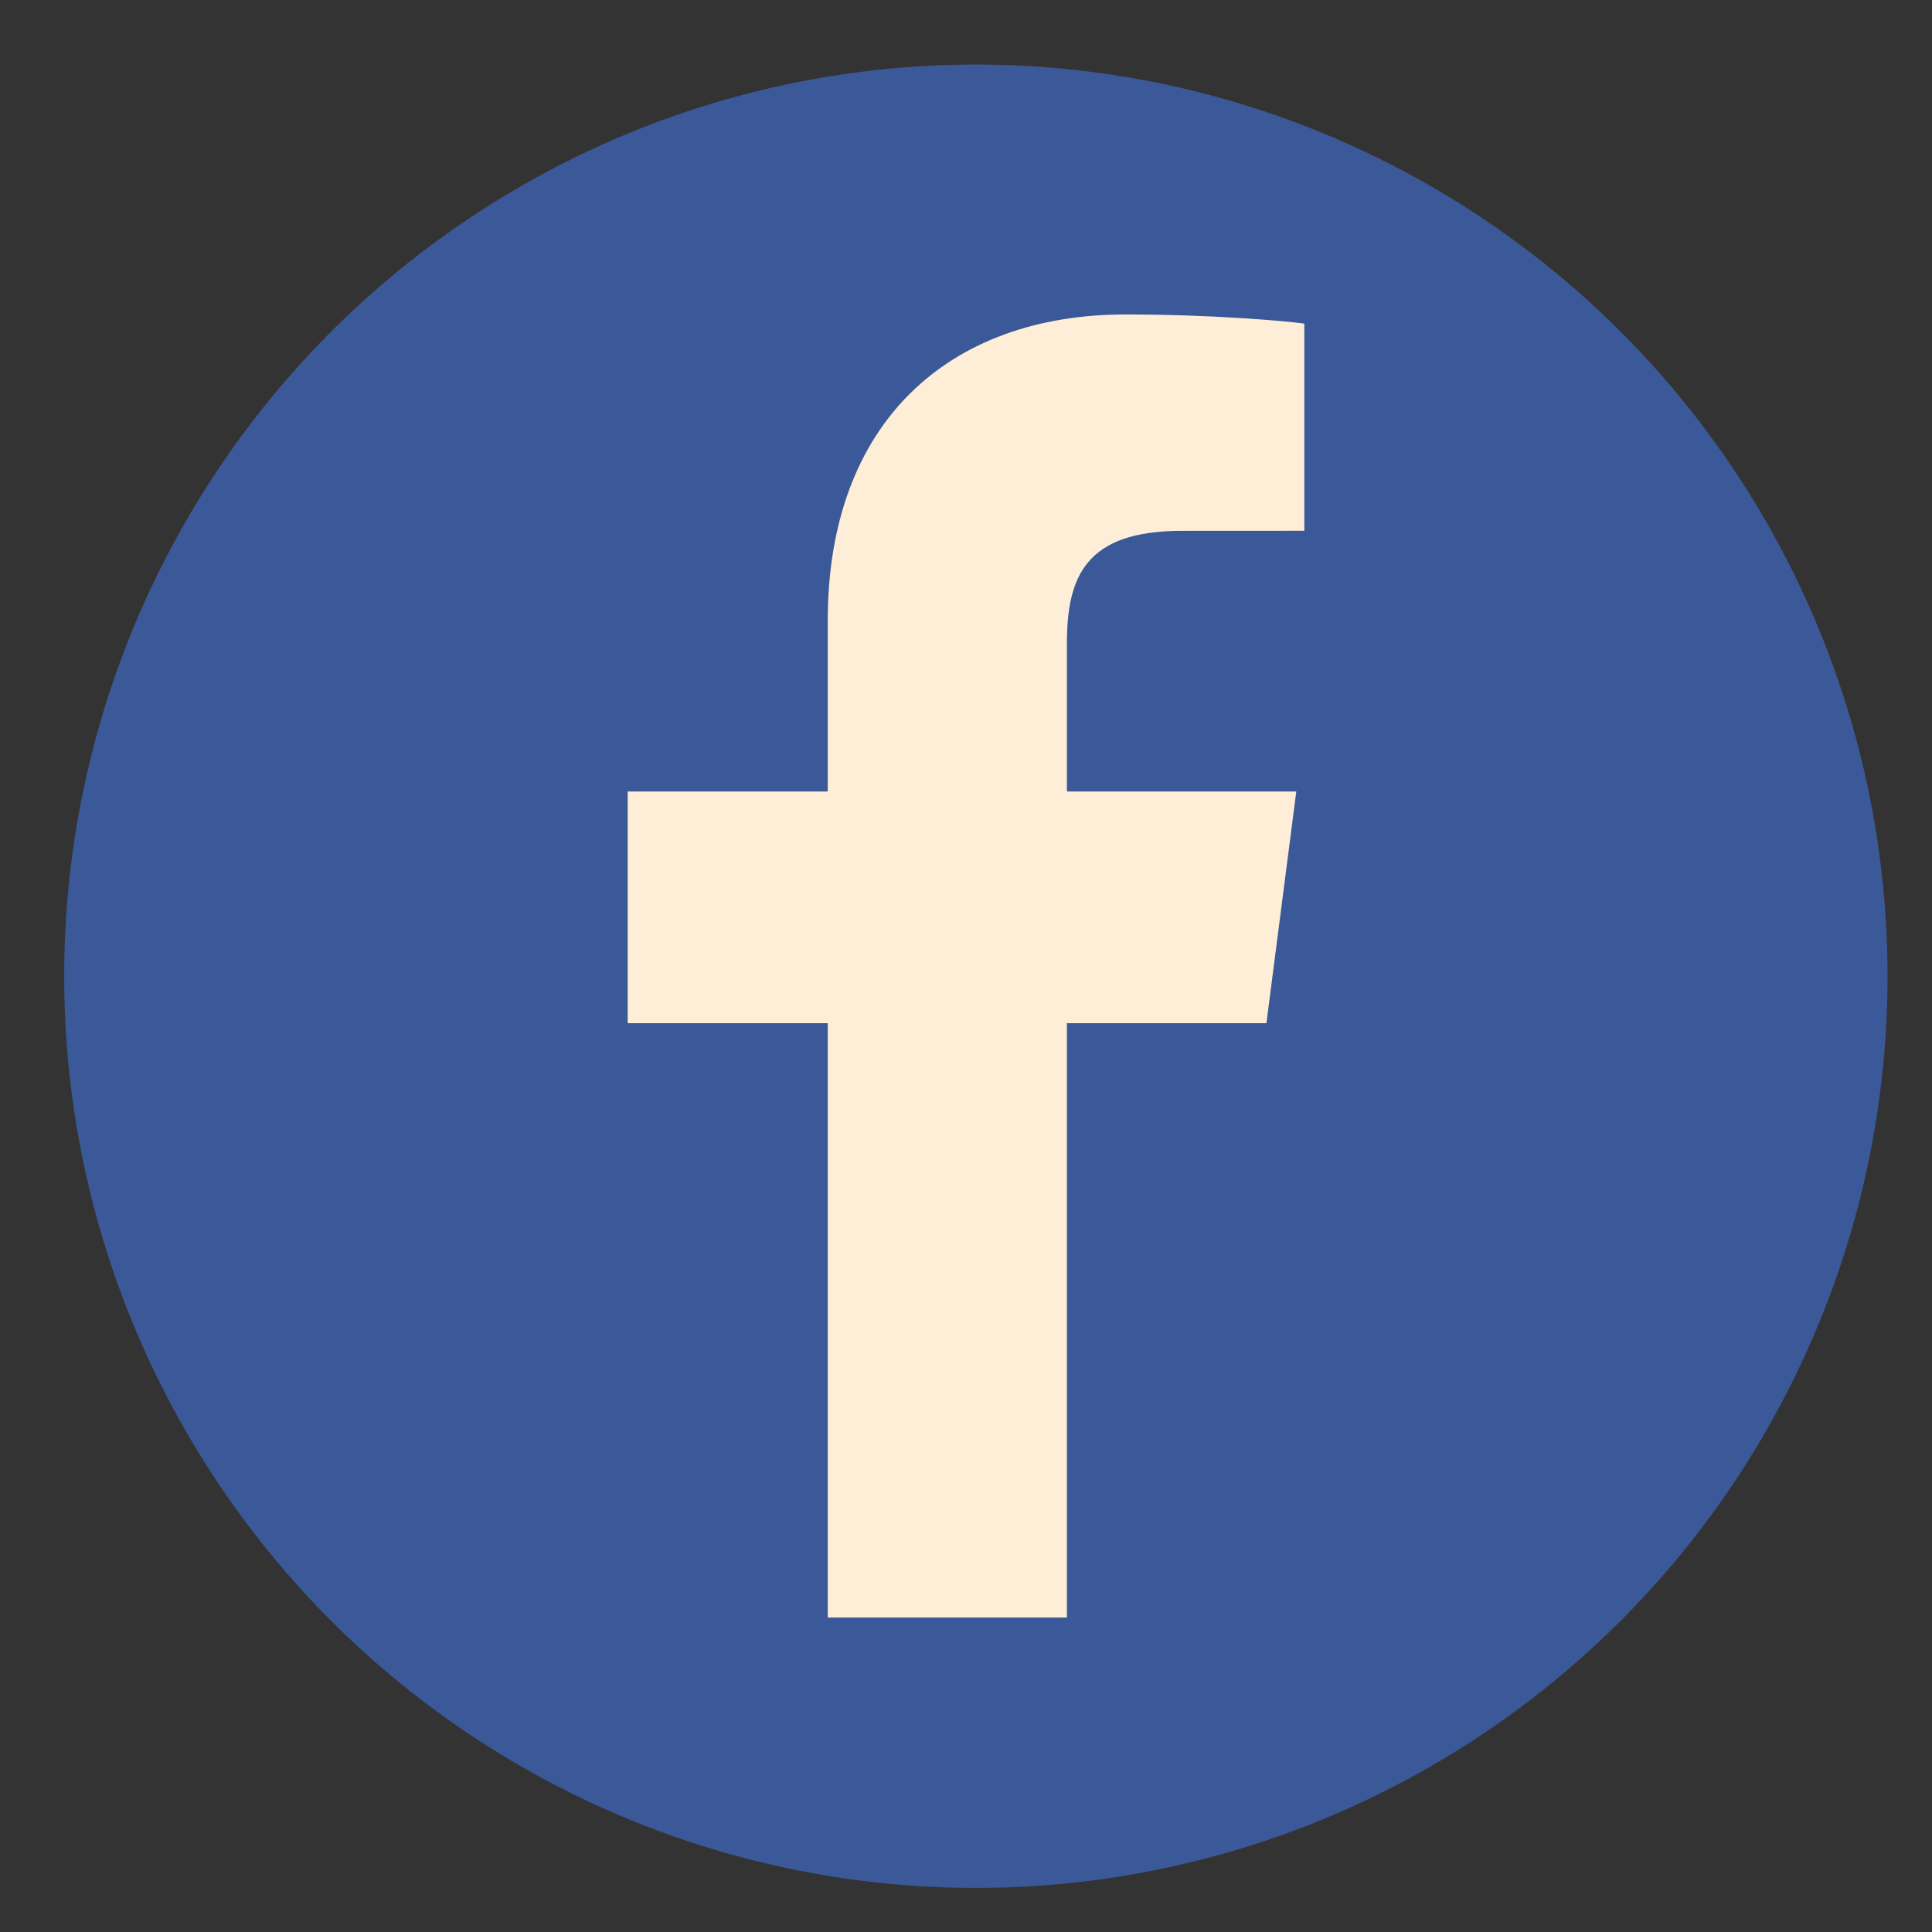<?xml version="1.0" encoding="utf-8"?>
<!-- Generator: Adobe Illustrator 17.0.0, SVG Export Plug-In . SVG Version: 6.00 Build 0)  -->
<!DOCTYPE svg PUBLIC "-//W3C//DTD SVG 1.1//EN" "http://www.w3.org/Graphics/SVG/1.1/DTD/svg11.dtd">
<svg version="1.1" id="Camada_1" xmlns="http://www.w3.org/2000/svg" xmlns:xlink="http://www.w3.org/1999/xlink" x="0px" y="0px"
	 width="300px" height="300px" viewBox="0 0 300 300" enable-background="new 0 0 300 300" xml:space="preserve">
<rect x="0" y="0" width="300" height="300" fill="#333333" stroke="none"/>
<rect id="SVGID_3_" x="9.581" y="8.892" fill="none" width="283.134" height="283.134"/>
<circle id="path5040-1-7" fill="#3B5998" cx="151.532" cy="151.589" r="141.566"/>
<g transform="translate(403.59 700.76)">
	<path fill="#FFEED7" d="M-206.941-541.882l4.638-35.972h-35.618v-22.965c0-10.415,2.902-17.513,17.835-17.513l19.03-0.01v-32.171
		c-3.284-0.438-14.581-1.419-27.75-1.419c-27.462,0-46.253,16.767-46.253,47.553v26.524h-31.065v35.972h31.065v92.293h37.138
		v-92.293H-206.941z"/>
</g>
</svg>
